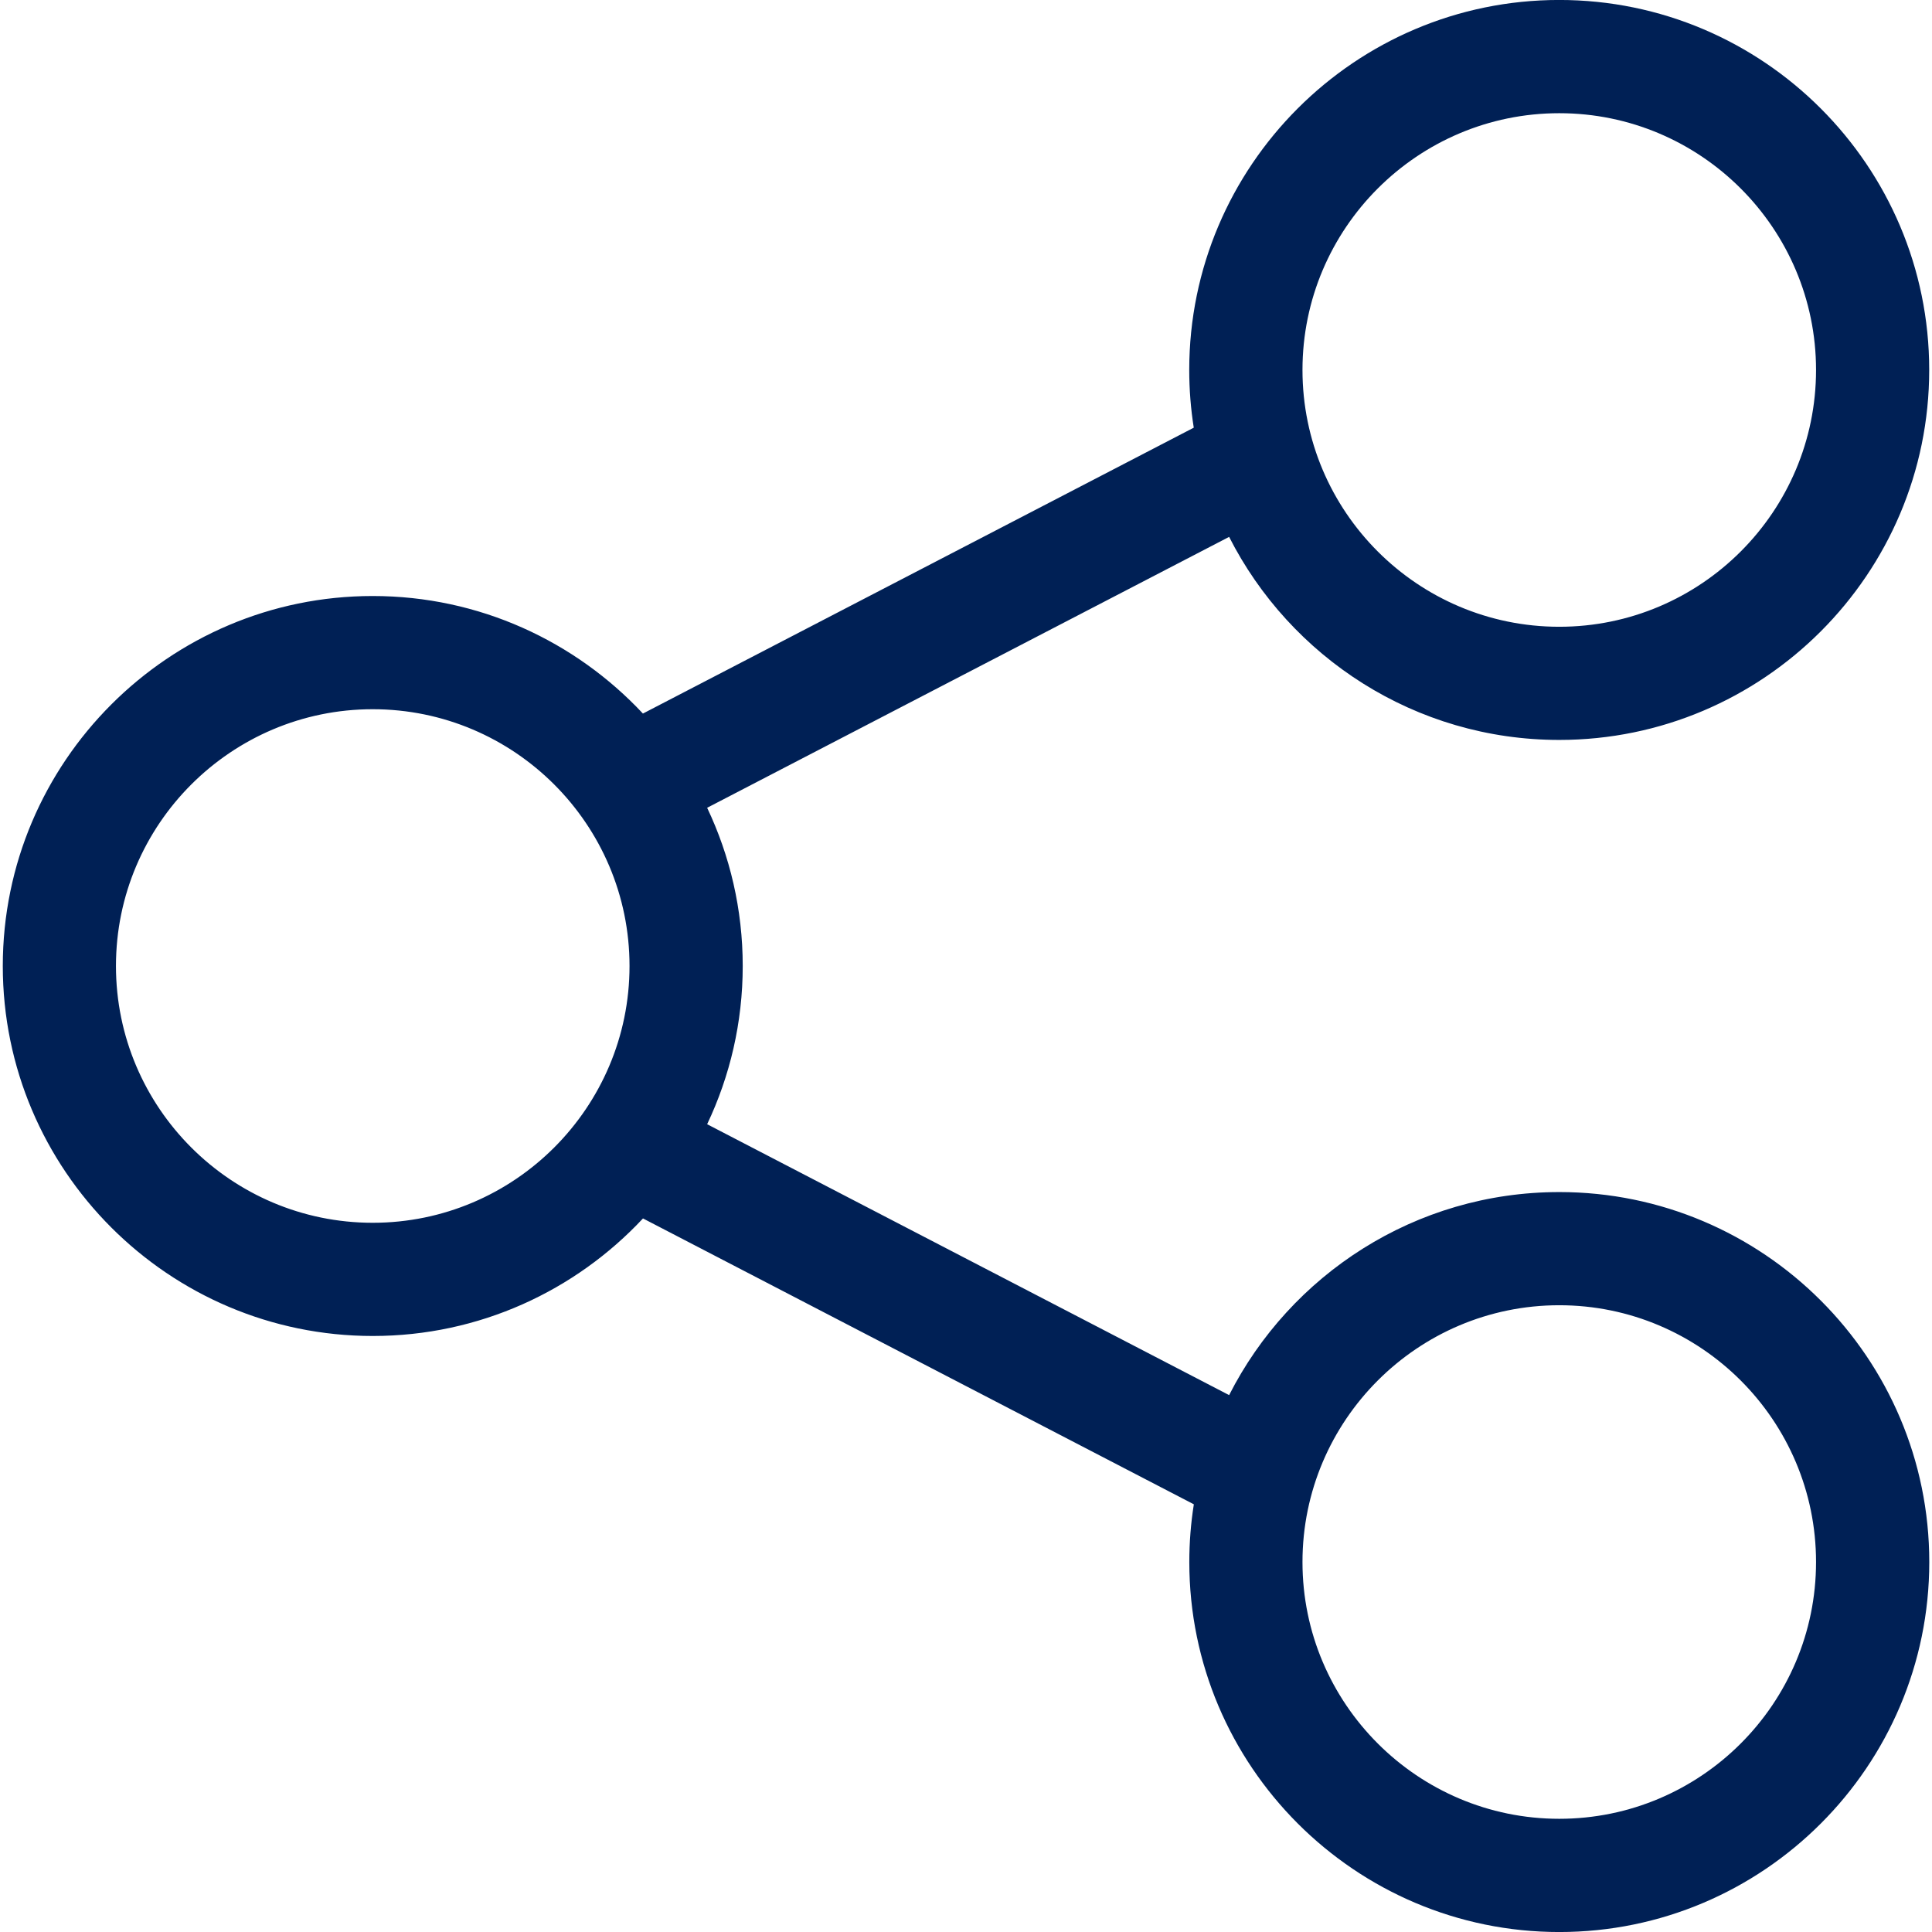<svg xmlns="http://www.w3.org/2000/svg" id="Capa_1" data-name="Capa 1" viewBox="0 0 512 512"><path d="M413.22,315.91c-38.16,0-71.29,21.91-87.49,53.81l-138.33-71.79c6.04-12.72,9.43-26.94,9.43-41.93s-3.39-29.21-9.43-41.93l138.33-71.79c16.2,31.9,49.33,53.81,87.48,53.81,54.06,0,98.05-43.98,98.05-98.05S467.28-.01,413.21-.01s-98.05,43.98-98.05,98.05c0,5.2.41,10.31,1.2,15.3l-145.98,75.76c-17.91-19.15-43.38-31.15-71.61-31.15-54.05,0-98.03,43.99-98.03,98.05s43.98,98.05,98.05,98.05c28.23,0,53.7-11.99,71.61-31.15l145.98,75.76c-.79,4.99-1.2,10.09-1.2,15.3,0,54.06,43.98,98.05,98.05,98.05s98.05-43.98,98.05-98.05-43.98-98.05-98.05-98.05h0ZM413.22,30c37.52,0,68.05,30.53,68.05,68.05s-30.52,68.05-68.05,68.05-68.05-30.52-68.05-68.05,30.52-68.05,68.05-68.05h0ZM98.78,324.05c-37.52,0-68.05-30.52-68.05-68.05s30.53-68.05,68.05-68.05,68.05,30.52,68.05,68.05-30.53,68.05-68.05,68.05ZM413.22,482c-37.52,0-68.05-30.52-68.05-68.05s30.52-68.05,68.05-68.05,68.05,30.52,68.05,68.05-30.53,68.05-68.05,68.05h0Z" style="fill: #002055;"></path></svg>